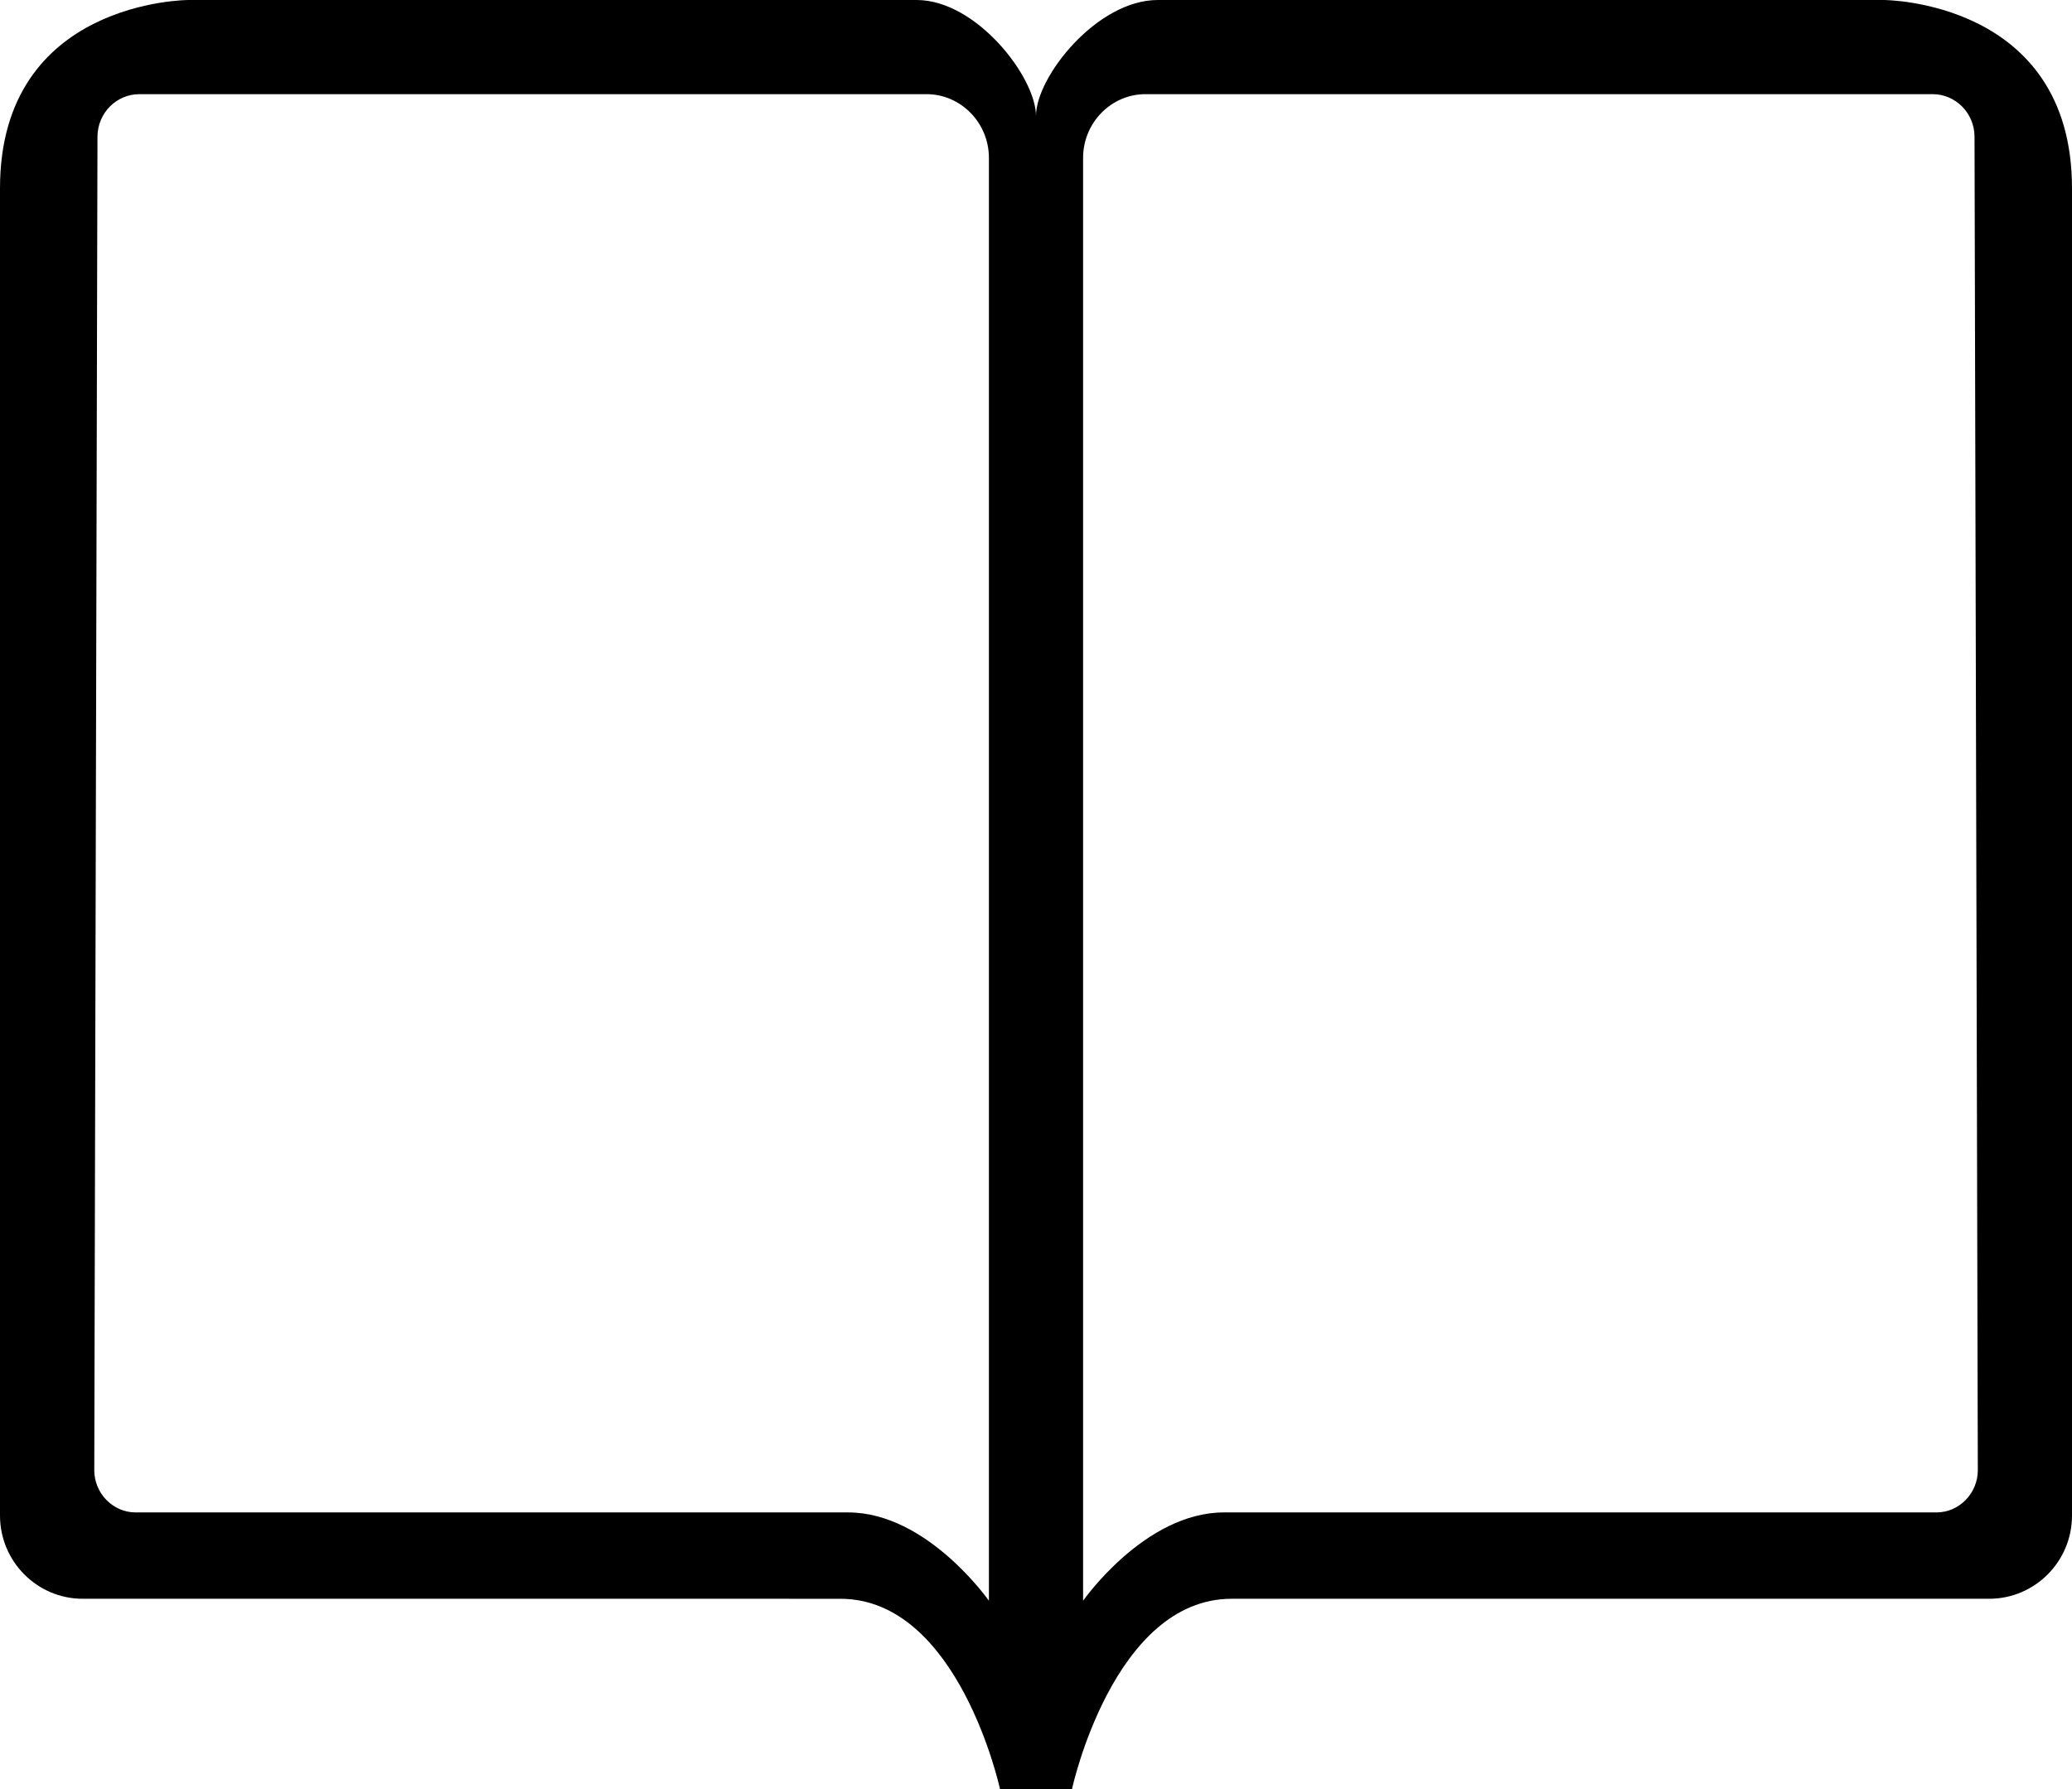 <?xml version="1.0" encoding="iso-8859-1"?>
<!-- Generator: Adobe Illustrator 18.0.0, SVG Export Plug-In . SVG Version: 6.00 Build 0)  -->
<!DOCTYPE svg PUBLIC "-//W3C//DTD SVG 1.1//EN" "http://www.w3.org/Graphics/SVG/1.1/DTD/svg11.dtd">
<svg version="1.1" id="Capa_1" xmlns="http://www.w3.org/2000/svg" xmlns:xlink="http://www.w3.org/1999/xlink" x="0px" y="0px"
	 viewBox="0 0 22 19" style="enable-background:new 0 0 22 19;" xml:space="preserve">
<path style="fill-rule:evenodd;clip-rule:evenodd;" d="M8.922,16.979c1.258,0,1.696,2.021,1.696,2.021H11h0.382
	c0,0,0.438-2.021,1.696-2.021c1.258,0,8.042,0,8.042,0c0.486,0,0.88-0.396,0.88-0.884V2c0-2-2-2-2-2h-7.707
	C11.646,0,11,0.817,11,1.23v0.003C11,0.819,10.367,0,9.733,0H2c0,0-2,0-2,2v14.095c0,0.488,0.394,0.884,0.879,0.884
	C0.879,16.979,7.664,16.979,8.922,16.979z M11.5,1.677C11.5,1.303,11.799,1,12.162,1h8.358c0.245,0,0.444,0.202,0.445,0.451
	L21,15.611c0.001,0.249-0.199,0.451-0.439,0.451c0,0-6.727,0-7.566,0C12.154,16.062,11.5,17,11.5,17V1.677z M1.035,1.451
	C1.036,1.202,1.235,1,1.48,1h8.358C10.201,1,10.5,1.303,10.5,1.677V17c0,0-0.655-0.938-1.494-0.938c-0.84,0-7.566,0-7.566,0
	c-0.24,0-0.44-0.202-0.439-0.451L1.035,1.451z"/>
<g>
</g>
<g>
</g>
<g>
</g>
<g>
</g>
<g>
</g>
<g>
</g>
<g>
</g>
<g>
</g>
<g>
</g>
<g>
</g>
<g>
</g>
<g>
</g>
<g>
</g>
<g>
</g>
<g>
</g>
</svg>
